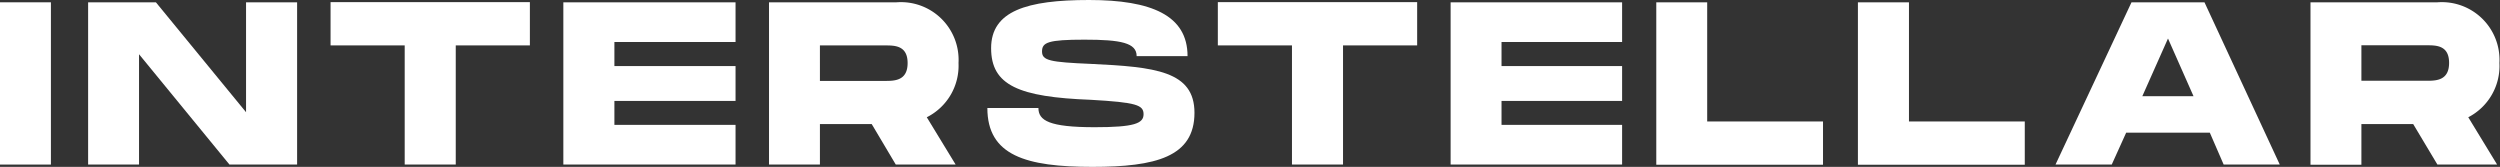 <svg xmlns="http://www.w3.org/2000/svg" viewBox="0 0 173.34 11.57">
    <rect x="0" y="0" width="173.34" height="11.57" fill="#333333" stroke="none"/>
    <defs>
        <style>.cls-1{fill:#fff;}</style>
    </defs>
    <g id="Laag_2" data-name="Laag 2">
        <g id="Laag_1-2" data-name="Laag 1">
            <path class="cls-1" d="M3.53,11.41H0V.16H3.53Z"/>
            <path class="cls-1" d="M20.6.16V11.41H15.91L9.64,3.76v7.65H6.11V.16h4.7l6.25,7.62V.16Z"/>
            <path class="cls-1" d="M36.74,3.15H31.6v8.26H28.06V3.15H22.92v-3H36.74Z"/>
            <path class="cls-1" d="M42.6,2.91V4.58H51V7H42.6V8.66H51v2.75H39.06V.16H51V2.91Z"/>
            <path class="cls-1"
                  d="M64.26,8.13l2,3.28H62.11L60.44,8.6H56.85v2.81H53.32V.16h8.84a4,4,0,0,1,4.3,4.21A4,4,0,0,1,64.26,8.13ZM56.85,5.61h4.5c.66,0,1.58,0,1.58-1.24S62,3.15,61.35,3.15h-4.5Z"/>
            <path class="cls-1"
                  d="M72,7.49c0,.87.75,1.33,3.9,1.33,2.75,0,3.39-.26,3.39-.9s-.5-.82-3.65-1c-5-.19-6.92-1-6.92-3.58S71.19,0,75.51,0s6.83,1.06,6.83,3.89H78.81c0-.92-1.09-1.14-3.62-1.14s-2.94.19-2.94.82.55.74,3.39.86c4.44.21,7.18.49,7.18,3.39,0,3.06-2.69,3.75-7.08,3.75-4.61,0-7.28-.79-7.28-4.08Z"/>
            <path class="cls-1" d="M98.26,3.15H93.12v8.26H89.58V3.15H84.44v-3H98.26Z"/>
            <path class="cls-1" d="M104.11,2.91V4.58h8.36V7h-8.36V8.66h8.36v2.75H100.58V.16h11.89V2.91Z"/>
            <path class="cls-1" d="M126.4,8.42v3H114.84V.16h3.53V8.42Z"/>
            <path class="cls-1" d="M140.39,8.42v3H128.82V.16h3.54V8.42Z"/>
            <path class="cls-1"
                  d="M153.22,9.2h-5.8l-1,2.21h-3.9L147.79.16h5.06l5.22,11.25h-3.89Zm-1.13-2.53-1.77-4-1.78,4Z"/>
            <path class="cls-1"
                  d="M171.14,8.13l2,3.28H169L167.32,8.6h-3.59v2.82H160.2V.16H169a4,4,0,0,1,4.3,4.21A4,4,0,0,1,171.14,8.13ZM163.73,5.6h4.5c.66,0,1.58,0,1.58-1.24s-.92-1.22-1.58-1.22h-4.5Z"/>
        </g>
    </g>
</svg>